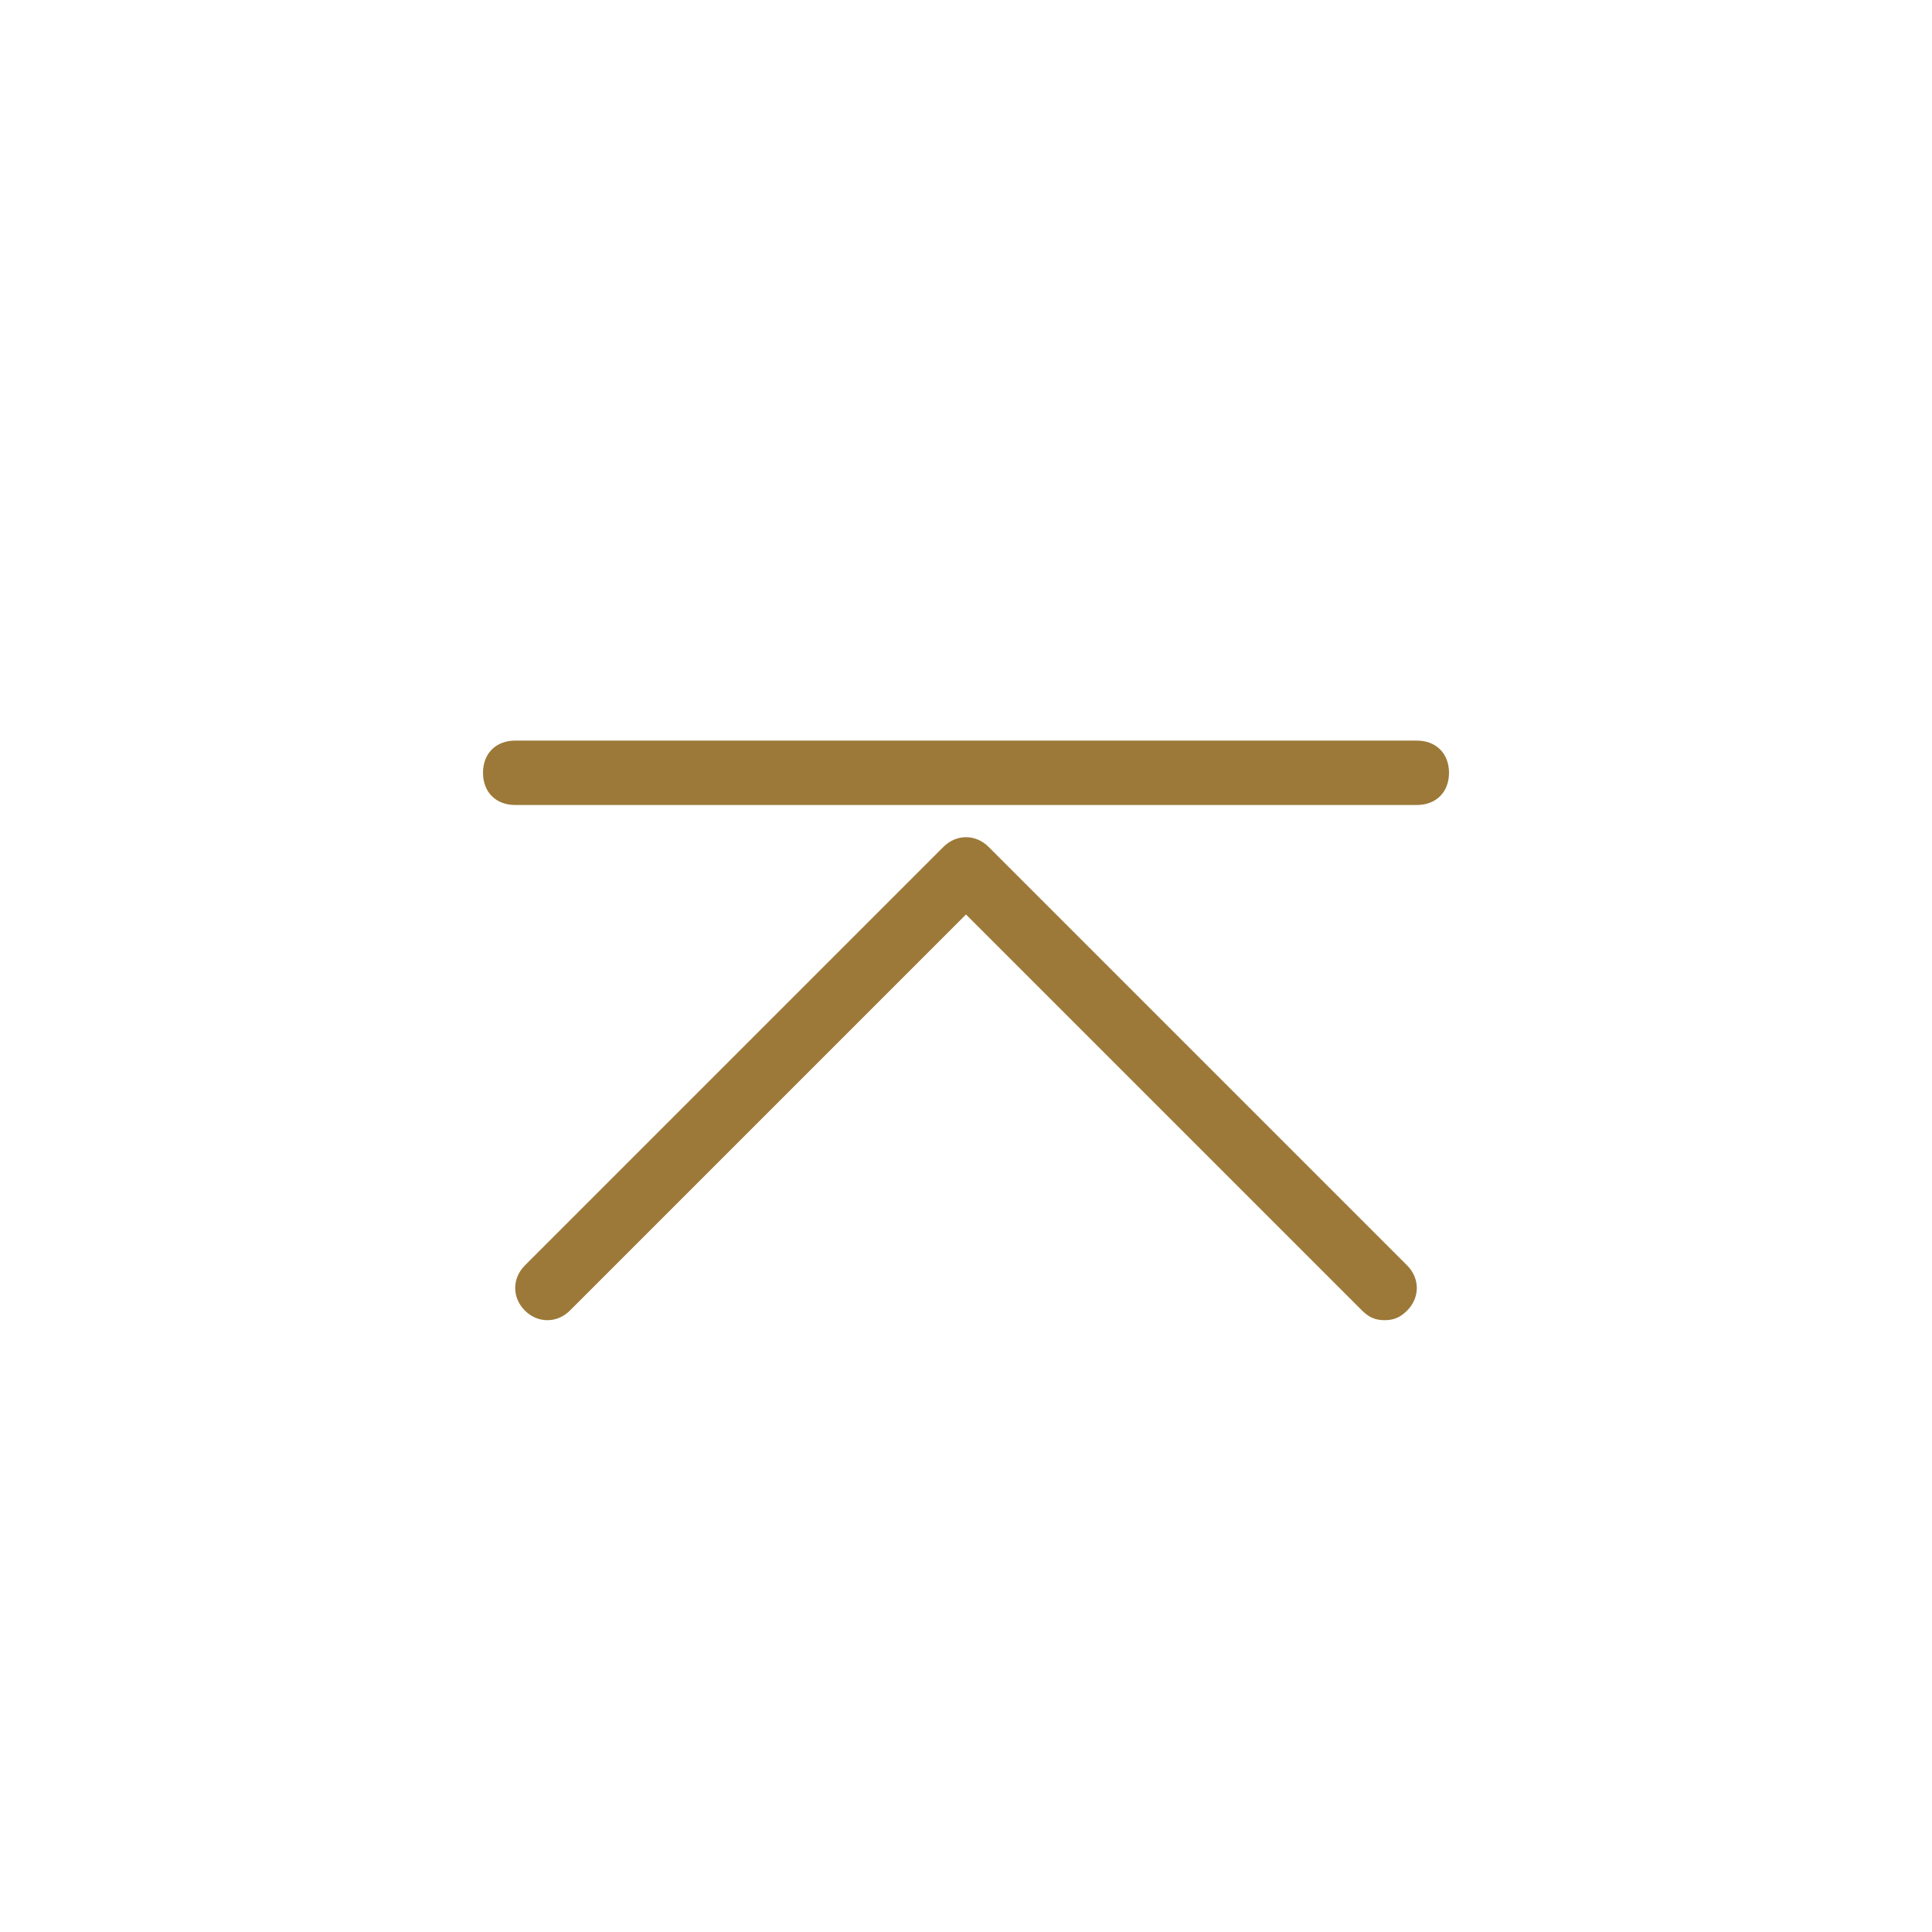 <?xml version="1.0" encoding="utf-8"?>
<!-- Generator: Adobe Illustrator 20.0.0, SVG Export Plug-In . SVG Version: 6.00 Build 0)  -->
<svg version="1.1" id="レイヤー_1" xmlns="http://www.w3.org/2000/svg" xmlns:xlink="http://www.w3.org/1999/xlink" x="0px"
	 y="0px" viewBox="0 0 60 60" style="enable-background:new 0 0 60 60;" xml:space="preserve">
<style type="text/css">
	.st0{fill:#9C7938;}
</style>
<path class="st0" d="M43,41c-0.3,0-0.5-0.1-0.7-0.3L30,28.4L17.7,40.7c-0.4,0.4-1,0.4-1.4,0s-0.4-1,0-1.4l13-13c0.4-0.4,1-0.4,1.4,0
	l13,13c0.4,0.4,0.4,1,0,1.4C43.5,40.9,43.3,41,43,41z"/>
<path class="st0" d="M44,25H16c-0.6,0-1-0.4-1-1s0.4-1,1-1h28c0.6,0,1,0.4,1,1S44.6,25,44,25z"/>
</svg>
